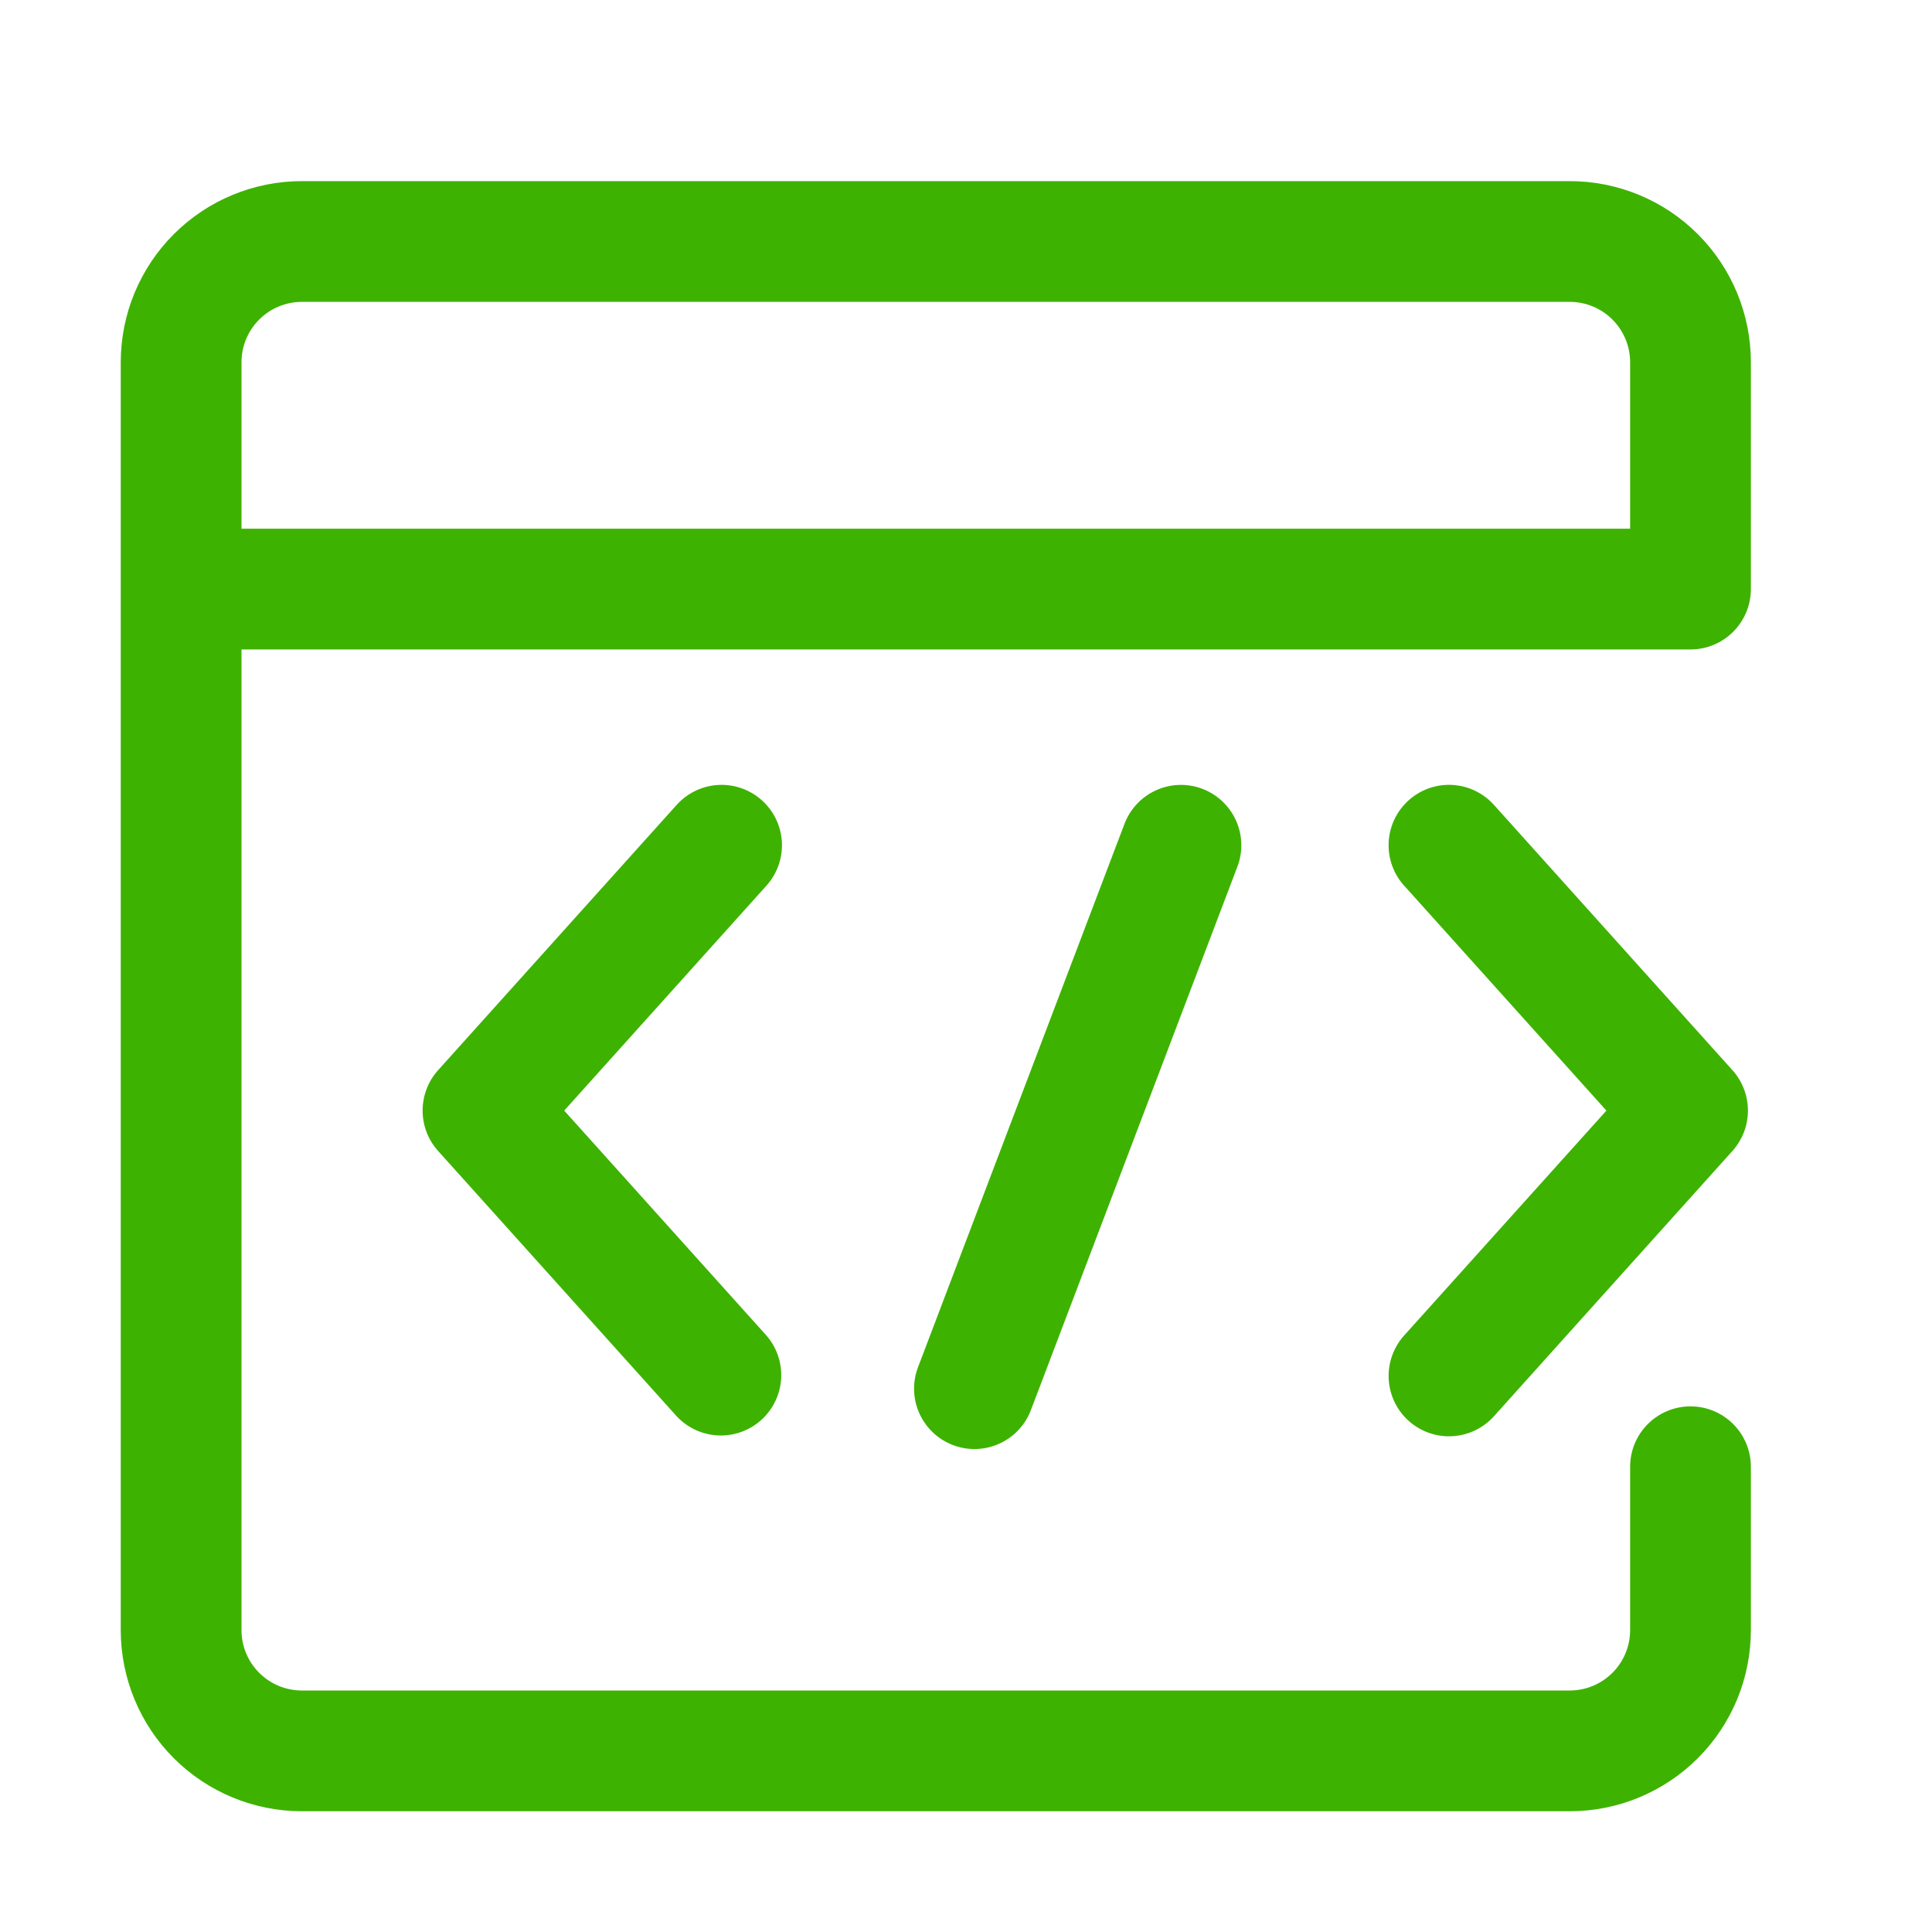 <svg width="136" height="136" viewBox="0 0 136 136" fill="none" xmlns="http://www.w3.org/2000/svg">
    <path
        d="M114.75 37.217V25.5C114.75 24.373 114.302 23.292 113.505 22.495C112.708 21.698 111.627 21.25 110.5 21.25H21.25C20.123 21.25 19.042 21.698 18.245 22.495C17.448 23.292 17 24.373 17 25.5V37.217H114.75ZM17 45.717V114.75C17 115.877 17.448 116.958 18.245 117.755C19.042 118.552 20.123 119 21.25 119H110.5C111.627 119 112.708 118.552 113.505 117.755C114.302 116.958 114.75 115.877 114.75 114.75V103.25C114.75 102.122 115.198 101.041 115.995 100.244C116.792 99.447 117.873 98.999 119 98.999C120.127 98.999 121.208 99.447 122.005 100.244C122.802 101.041 123.25 102.122 123.25 103.25V114.75C123.25 118.132 121.907 121.375 119.516 123.766C117.125 126.157 113.882 127.5 110.5 127.5H21.25C17.869 127.5 14.626 126.157 12.234 123.766C9.843 121.375 8.5 118.132 8.5 114.75V25.5C8.5 22.119 9.843 18.875 12.234 16.484C14.626 14.093 17.869 12.75 21.25 12.75H110.5C113.882 12.75 117.125 14.093 119.516 16.484C121.907 18.875 123.25 22.119 123.25 25.5V41.467C123.25 42.594 122.802 43.675 122.005 44.472C121.208 45.27 120.127 45.717 119 45.717H17Z"
        fill="#3EB201" />
    <path
        d="M79.135 58.051C79.326 57.526 79.618 57.044 79.995 56.632C80.372 56.221 80.826 55.887 81.332 55.651C81.837 55.415 82.385 55.281 82.942 55.256C83.5 55.231 84.057 55.316 84.582 55.507C85.106 55.698 85.588 55.99 86 56.367C86.412 56.743 86.745 57.198 86.981 57.703C87.218 58.209 87.352 58.757 87.377 59.314C87.401 59.872 87.316 60.429 87.125 60.953L72.59 99.204C72.205 100.263 71.415 101.126 70.394 101.603C69.373 102.08 68.203 102.132 67.144 101.747C66.084 101.362 65.221 100.572 64.744 99.551C64.267 98.529 64.215 97.36 64.6 96.301L79.135 58.051ZM98.838 62.343C98.465 61.928 98.177 61.443 97.991 60.917C97.805 60.39 97.724 59.832 97.754 59.275C97.814 58.148 98.318 57.092 99.157 56.338C99.996 55.584 101.099 55.194 102.226 55.254C102.783 55.283 103.33 55.422 103.833 55.663C104.337 55.904 104.789 56.242 105.162 56.657L121.954 75.335C122.655 76.116 123.043 77.128 123.043 78.177C123.043 79.226 122.655 80.238 121.954 81.018L105.162 99.697C104.409 100.535 103.353 101.04 102.227 101.1C101.101 101.16 99.998 100.771 99.159 100.017C98.32 99.264 97.816 98.208 97.755 97.082C97.695 95.957 98.085 94.853 98.838 94.014L113.08 78.179L98.843 62.343H98.838ZM53.954 62.343C54.327 61.928 54.615 61.444 54.801 60.918C54.988 60.391 55.068 59.834 55.039 59.276C55.01 58.719 54.871 58.172 54.63 57.669C54.39 57.165 54.052 56.714 53.637 56.34C53.222 55.967 52.738 55.679 52.212 55.493C51.685 55.306 51.128 55.226 50.57 55.255C50.013 55.285 49.467 55.423 48.963 55.664C48.459 55.904 48.008 56.242 47.634 56.657L30.838 75.335C30.137 76.116 29.749 77.128 29.749 78.177C29.749 79.226 30.137 80.238 30.838 81.018L47.634 99.697C48.394 100.512 49.443 100.996 50.556 101.045C51.669 101.094 52.757 100.705 53.585 99.96C54.414 99.215 54.916 98.174 54.986 97.062C55.054 95.95 54.684 94.856 53.954 94.014L39.717 78.179L53.954 62.343Z"
        fill="#3EB201" />
</svg>
    